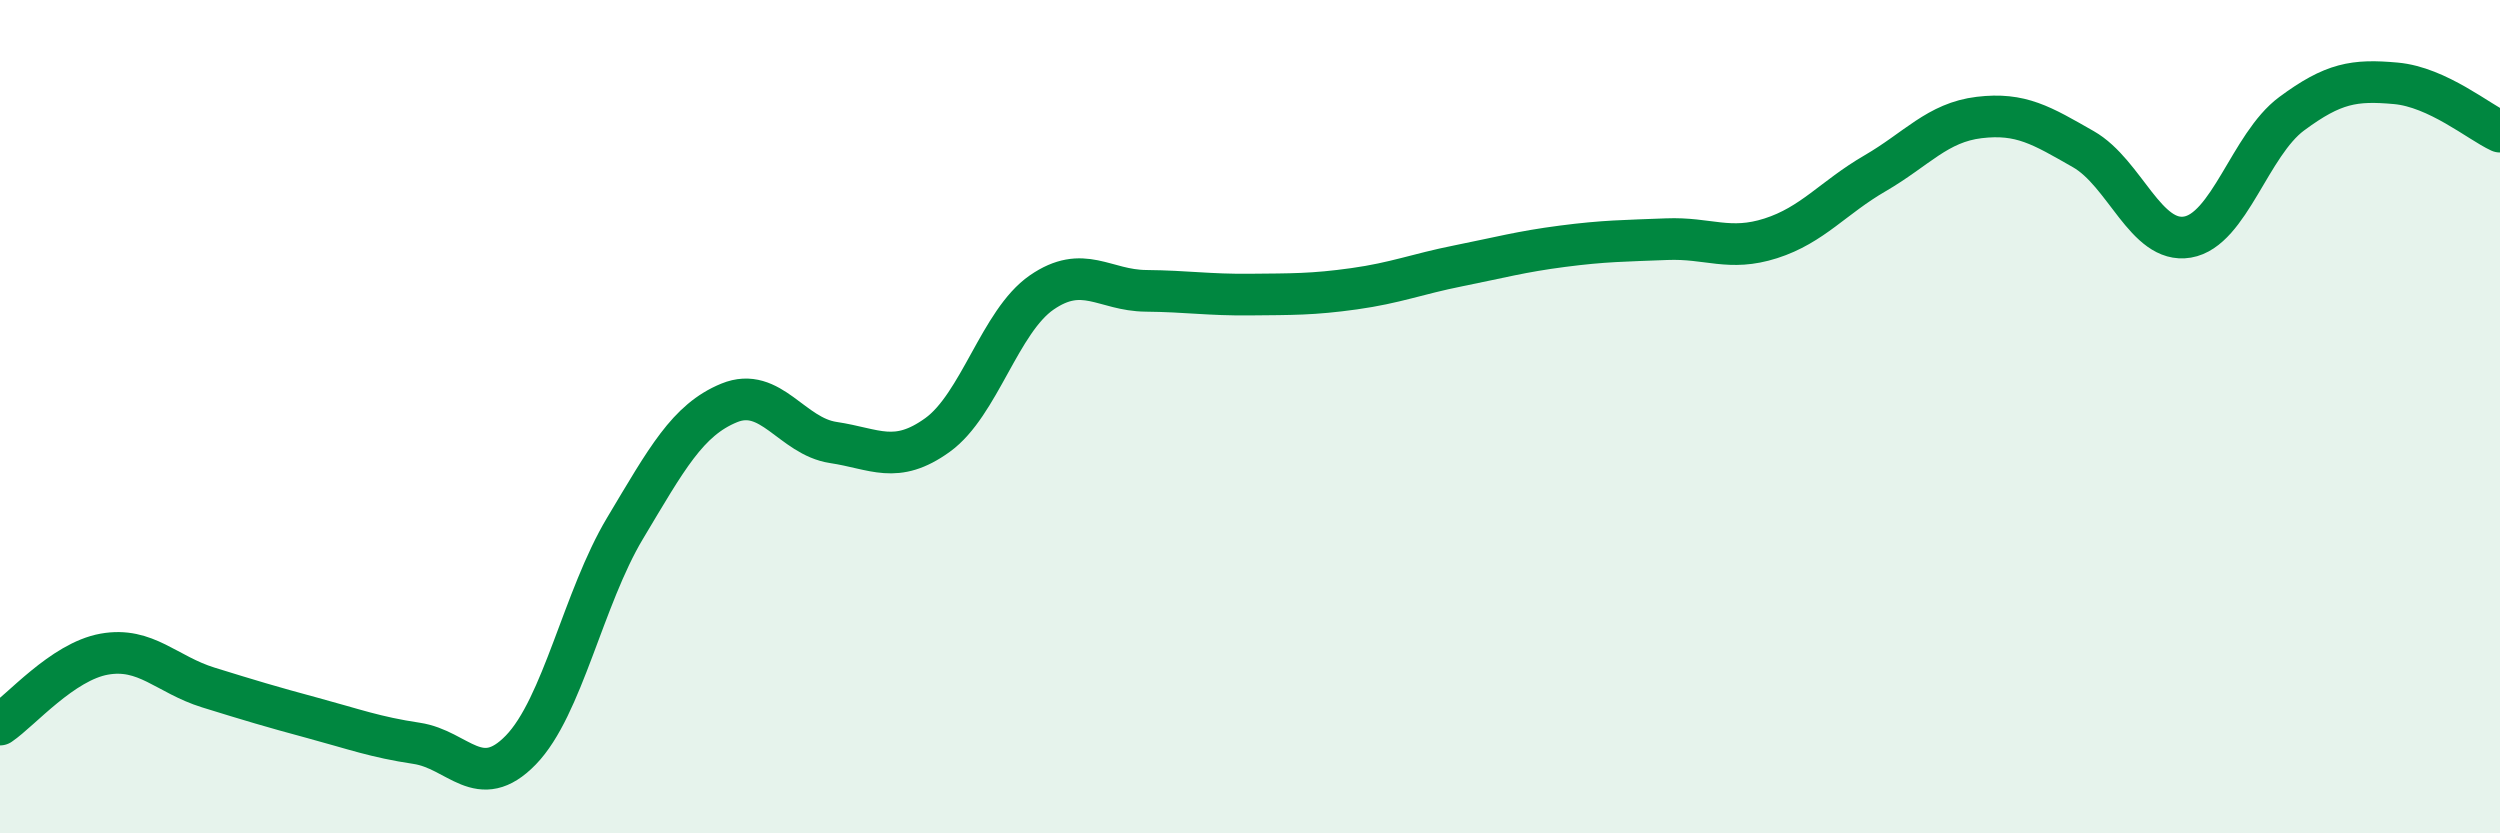 
    <svg width="60" height="20" viewBox="0 0 60 20" xmlns="http://www.w3.org/2000/svg">
      <path
        d="M 0,17.39 C 0.5,17.05 1.5,15.88 2.5,15.7 C 3.5,15.52 4,16.19 5,16.5 C 6,16.81 6.5,16.96 7.5,17.23 C 8.5,17.5 9,17.69 10,17.84 C 11,17.99 11.5,19.03 12.5,18 C 13.5,16.97 14,14.35 15,12.68 C 16,11.01 16.5,10.08 17.5,9.67 C 18.5,9.26 19,10.47 20,10.62 C 21,10.77 21.5,11.16 22.5,10.44 C 23.5,9.72 24,7.71 25,7.02 C 26,6.33 26.5,6.97 27.5,6.98 C 28.5,6.99 29,7.08 30,7.07 C 31,7.06 31.5,7.07 32.5,6.93 C 33.5,6.79 34,6.58 35,6.38 C 36,6.18 36.5,6.04 37.5,5.91 C 38.5,5.78 39,5.78 40,5.74 C 41,5.7 41.5,6.04 42.5,5.72 C 43.5,5.4 44,4.74 45,4.16 C 46,3.58 46.5,2.94 47.5,2.82 C 48.5,2.7 49,3.01 50,3.58 C 51,4.15 51.5,5.86 52.5,5.69 C 53.5,5.52 54,3.47 55,2.73 C 56,1.99 56.5,1.91 57.5,2 C 58.5,2.09 59.5,2.93 60,3.16L60 20L0 20Z"
        fill="#008740"
        opacity="0.1"
        stroke-linecap="round"
        stroke-linejoin="round"
      />
      <path
        d="M 0,17.39 C 0.5,17.05 1.5,15.88 2.5,15.7 C 3.5,15.52 4,16.19 5,16.5 C 6,16.81 6.5,16.96 7.5,17.23 C 8.5,17.5 9,17.69 10,17.84 C 11,17.99 11.5,19.03 12.5,18 C 13.5,16.97 14,14.35 15,12.68 C 16,11.01 16.5,10.08 17.5,9.67 C 18.5,9.26 19,10.47 20,10.62 C 21,10.77 21.5,11.16 22.5,10.44 C 23.5,9.72 24,7.71 25,7.02 C 26,6.33 26.5,6.97 27.5,6.98 C 28.5,6.99 29,7.08 30,7.07 C 31,7.06 31.5,7.07 32.5,6.93 C 33.5,6.79 34,6.58 35,6.38 C 36,6.18 36.5,6.04 37.5,5.91 C 38.5,5.78 39,5.78 40,5.74 C 41,5.7 41.5,6.04 42.5,5.72 C 43.5,5.4 44,4.74 45,4.16 C 46,3.58 46.5,2.94 47.5,2.82 C 48.5,2.7 49,3.01 50,3.58 C 51,4.15 51.5,5.86 52.5,5.69 C 53.5,5.52 54,3.47 55,2.73 C 56,1.99 56.5,1.91 57.5,2 C 58.5,2.09 59.5,2.93 60,3.16"
        stroke="#008740"
        stroke-width="1"
        fill="none"
        stroke-linecap="round"
        stroke-linejoin="round"
      />
    </svg>
  